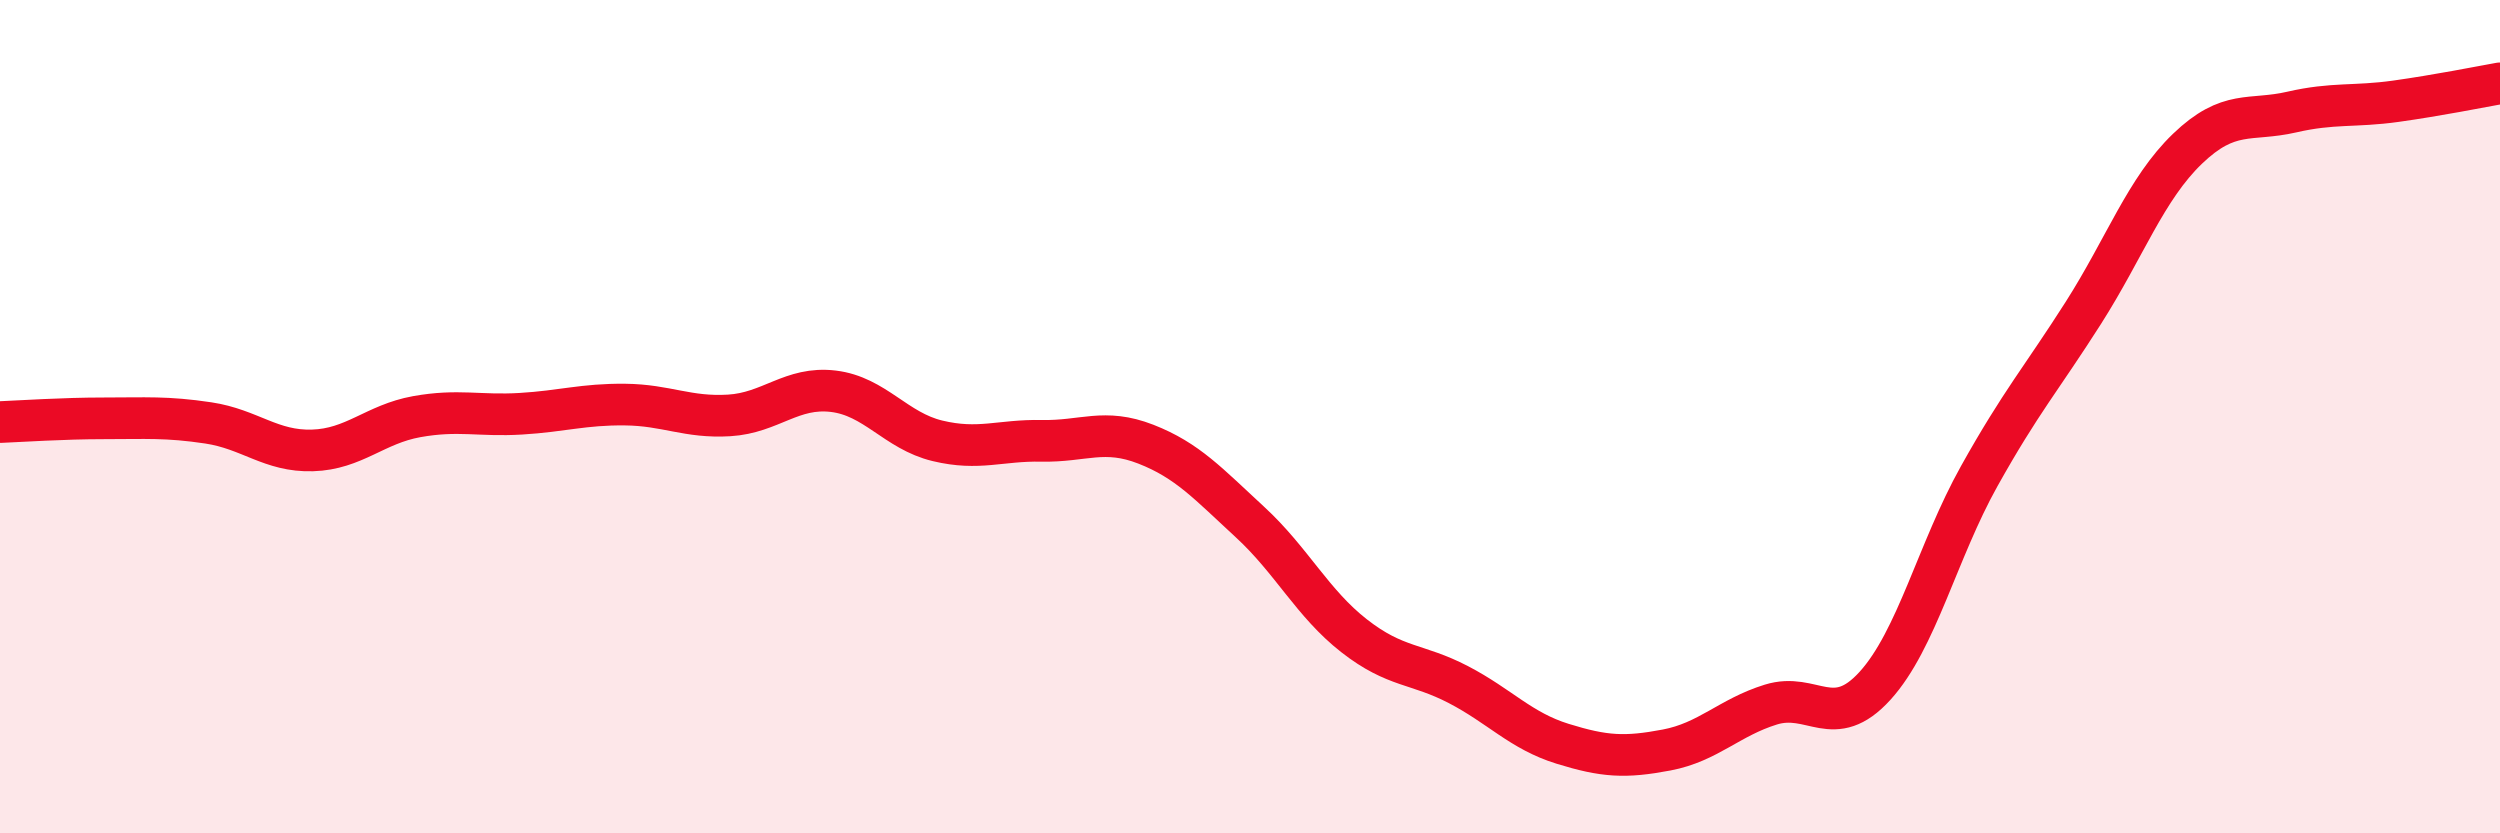 
    <svg width="60" height="20" viewBox="0 0 60 20" xmlns="http://www.w3.org/2000/svg">
      <path
        d="M 0,10.13 C 0.5,10.11 1.5,10.04 2.5,10.04 C 3.5,10.04 4,10 5,10.15 C 6,10.3 6.5,10.84 7.5,10.81 C 8.5,10.78 9,10.18 10,10 C 11,9.82 11.5,9.99 12.5,9.93 C 13.5,9.87 14,9.7 15,9.71 C 16,9.72 16.5,10.03 17.5,9.97 C 18.5,9.91 19,9.27 20,9.39 C 21,9.51 21.5,10.34 22.5,10.58 C 23.5,10.82 24,10.56 25,10.58 C 26,10.6 26.5,10.27 27.5,10.66 C 28.5,11.05 29,11.61 30,12.53 C 31,13.45 31.5,14.48 32.5,15.26 C 33.5,16.04 34,15.91 35,16.43 C 36,16.95 36.5,17.54 37.5,17.85 C 38.5,18.16 39,18.19 40,18 C 41,17.81 41.5,17.22 42.5,16.91 C 43.5,16.6 44,17.56 45,16.46 C 46,15.36 46.5,13.22 47.5,11.43 C 48.5,9.64 49,9.08 50,7.51 C 51,5.94 51.5,4.53 52.5,3.57 C 53.5,2.61 54,2.92 55,2.69 C 56,2.46 56.5,2.57 57.5,2.43 C 58.5,2.29 59.5,2.09 60,2L60 20L0 20Z"
        fill="#EB0A25"
        opacity="0.1"
        stroke-linecap="round"
        stroke-linejoin="round"
      />
      <path
        d="M 0,10.13 C 0.5,10.11 1.5,10.04 2.5,10.04 C 3.5,10.04 4,10 5,10.15 C 6,10.3 6.5,10.84 7.5,10.81 C 8.5,10.78 9,10.18 10,10 C 11,9.82 11.5,9.99 12.5,9.93 C 13.5,9.87 14,9.7 15,9.71 C 16,9.72 16.5,10.03 17.5,9.97 C 18.5,9.91 19,9.27 20,9.39 C 21,9.51 21.5,10.34 22.5,10.58 C 23.5,10.82 24,10.56 25,10.58 C 26,10.6 26.5,10.27 27.5,10.66 C 28.5,11.05 29,11.61 30,12.53 C 31,13.45 31.5,14.48 32.5,15.26 C 33.5,16.04 34,15.91 35,16.43 C 36,16.95 36.5,17.54 37.5,17.85 C 38.5,18.16 39,18.19 40,18 C 41,17.81 41.5,17.22 42.5,16.91 C 43.5,16.6 44,17.56 45,16.46 C 46,15.36 46.5,13.22 47.5,11.43 C 48.5,9.64 49,9.08 50,7.51 C 51,5.94 51.5,4.53 52.5,3.57 C 53.5,2.61 54,2.92 55,2.69 C 56,2.46 56.5,2.57 57.5,2.43 C 58.5,2.29 59.5,2.09 60,2"
        stroke="#EB0A25"
        stroke-width="1"
        fill="none"
        stroke-linecap="round"
        stroke-linejoin="round"
      />
    </svg>
  